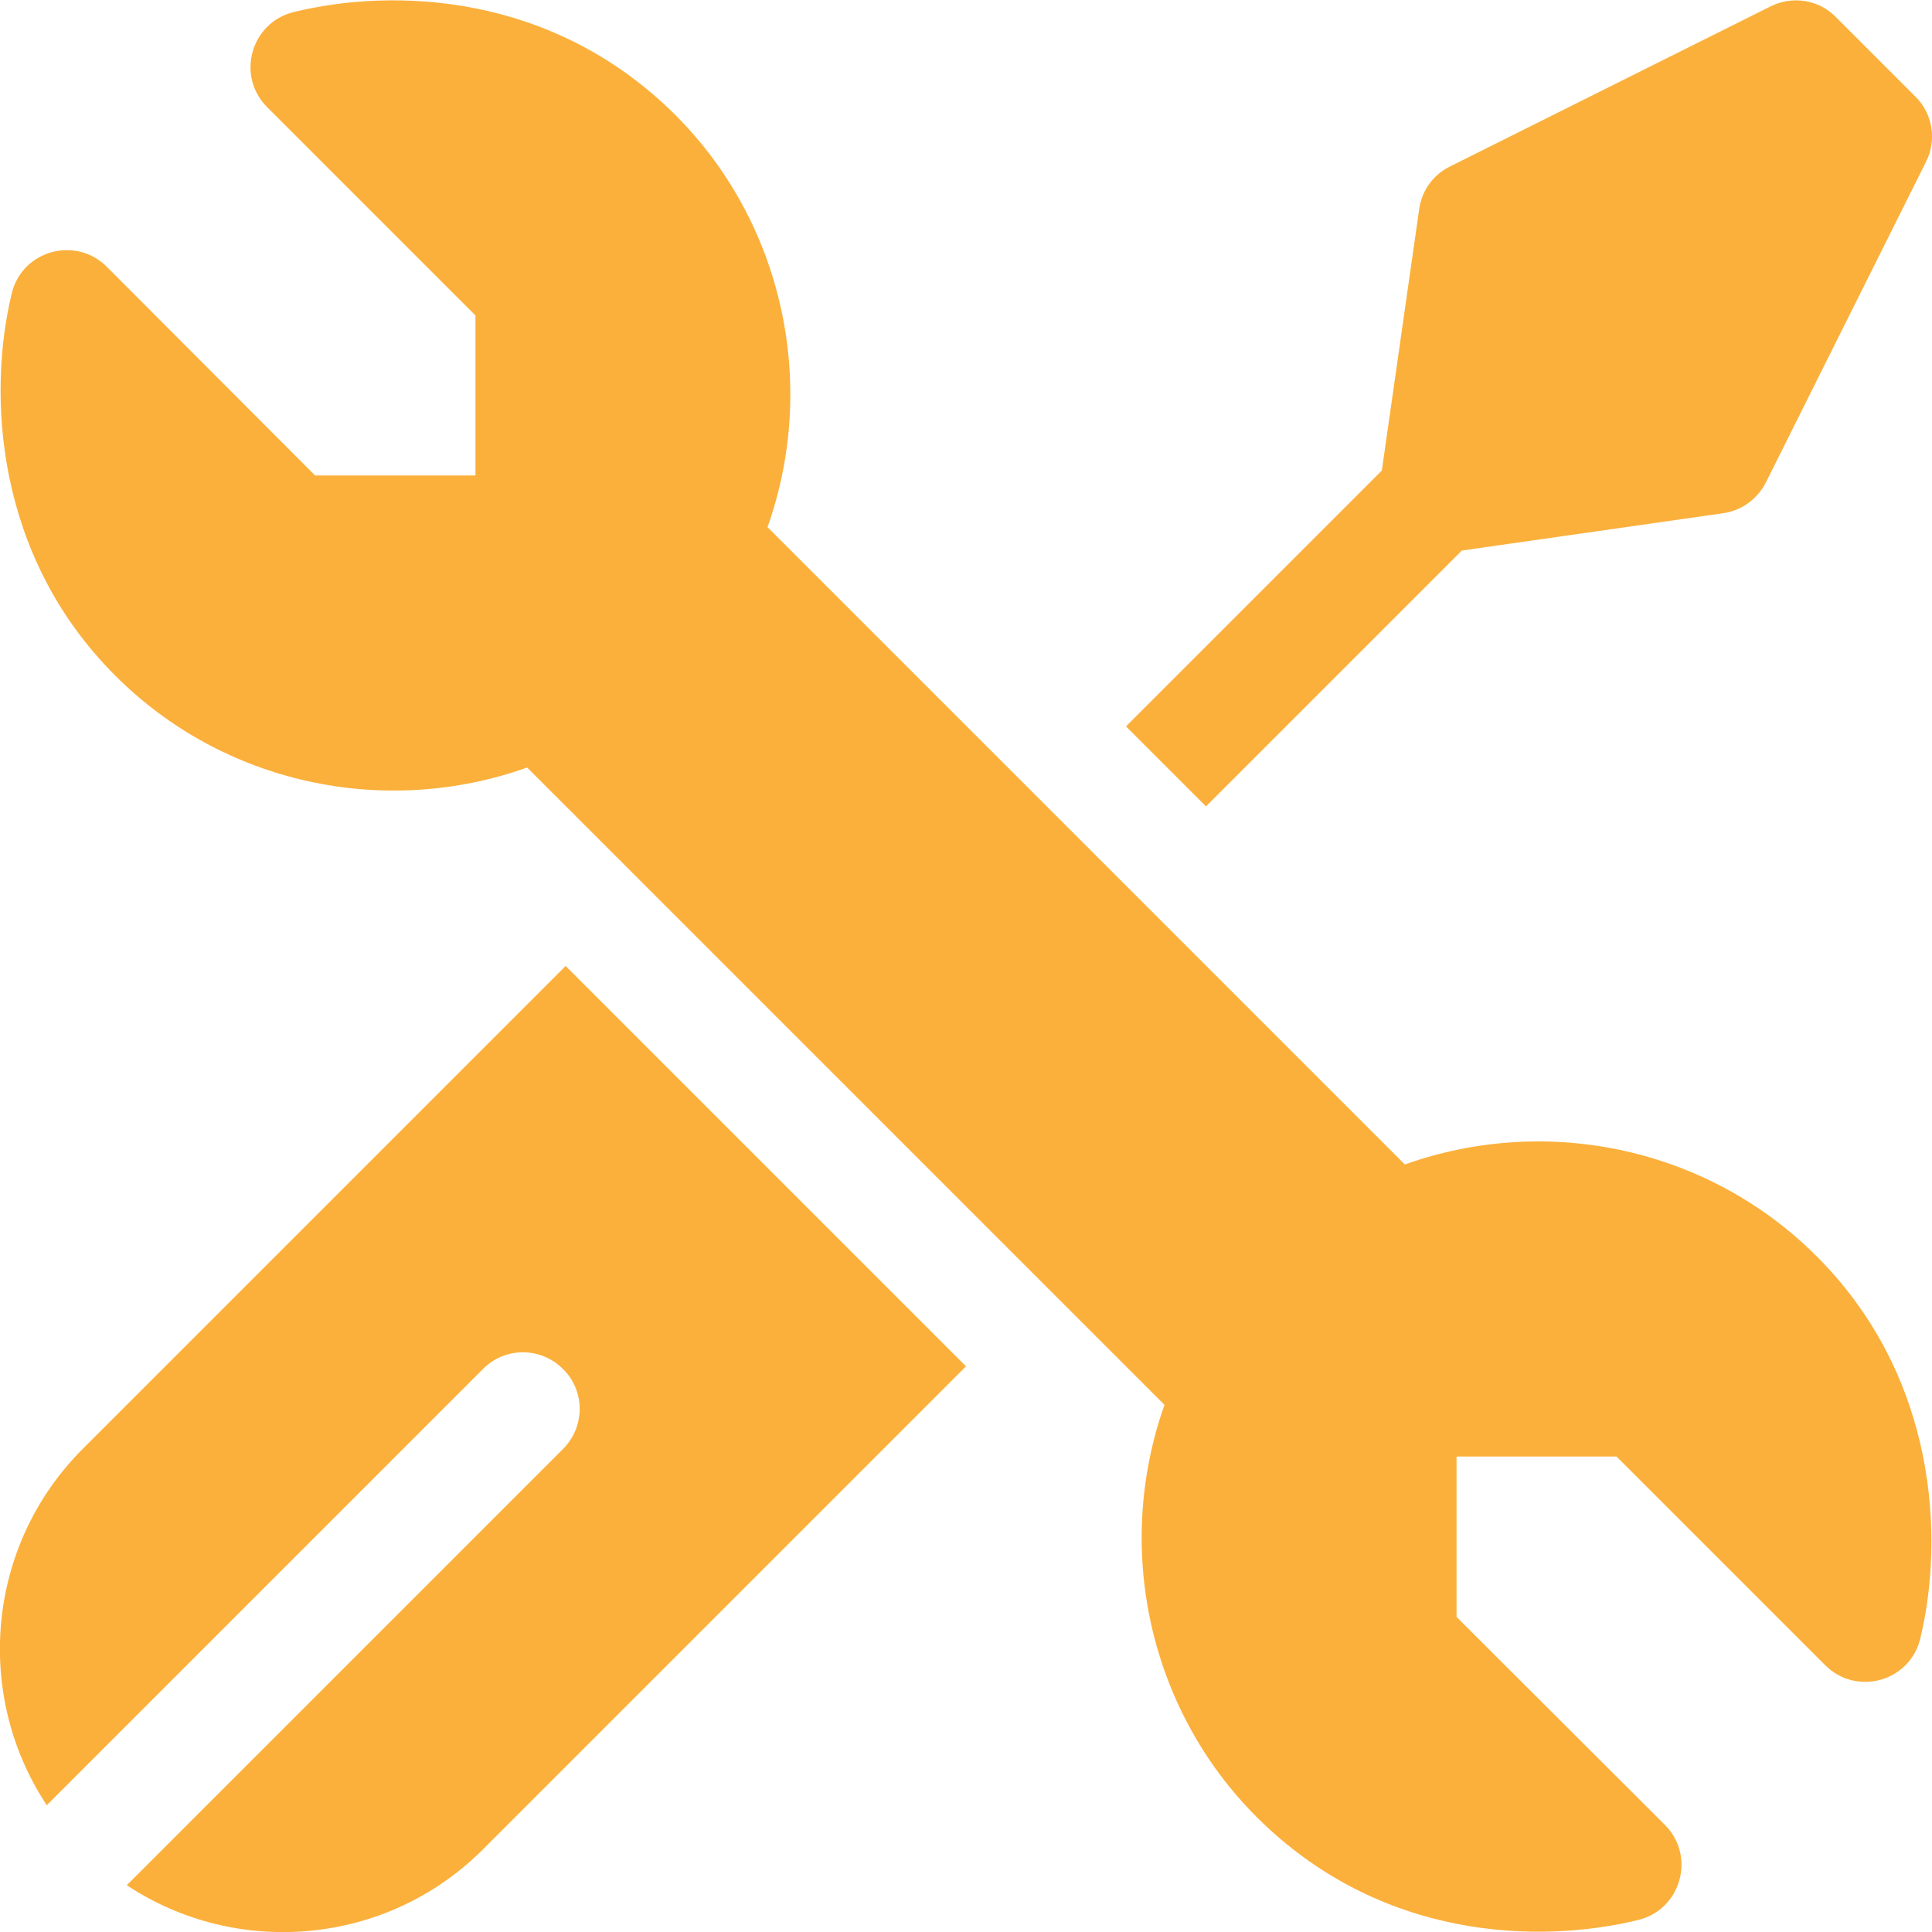 <?xml version="1.0" encoding="UTF-8"?>
<!-- Generator: Adobe Illustrator 27.2.0, SVG Export Plug-In . SVG Version: 6.00 Build 0)  -->
<svg xmlns="http://www.w3.org/2000/svg" xmlns:xlink="http://www.w3.org/1999/xlink" version="1.1" id="Capa_1" x="0px" y="0px" viewBox="0 0 512 512" style="enable-background:new 0 0 512 512;" xml:space="preserve">
<style type="text/css">
	.st0{fill:#FBB03B;}
</style>
<g>
	<path class="st0" d="M3.1,77.8C5.8,66.4,20,62.4,28.3,70.7L83.5,126H126V83.6L70.8,28.4c-8.3-8.3-4.3-22.4,7-25.2   c26.1-6.4,68.4-5.4,101.2,27.3c28.6,28.6,37.8,71.4,24.4,109.2l168.9,168.9c37.9-13.5,80.6-4.3,109.2,24.4   c31.9,31.9,33.8,74.7,27.4,101.2c-2.7,11.4-16.9,15.4-25.2,7.1L428.4,386H386v42.5l55.2,55.1c8.3,8.3,4.3,22.4-7,25.2   c-26.1,6.4-68.4,5.5-101.2-27.3c-28.6-28.6-37.8-71.4-24.4-109.2L139.7,203.4c-37.9,13.5-80.6,4.3-109.2-24.4   C-1.4,147.1-3.3,104.3,3.1,77.8L3.1,77.8z"></path>
	<g>
		<path class="st0" d="M256,362.1l-128,128c-25.6,25.6-65.3,28.8-94.4,9.5L149.2,384c5.9-5.9,5.9-15.4,0-21.2    c-5.9-5.9-15.4-5.9-21.2,0L12.4,478.4c-19.3-29.1-16.1-68.8,9.5-94.4l128-128L256,362.1z"></path>
		<path class="st0" d="M510.4,42.9L468,127.8c-2.2,4.4-6.4,7.5-11.3,8.2l-69.3,9.9l-67.8,67.8l-21.2-21.2l67.8-67.8l9.9-69.3    c0.7-4.9,3.7-9.1,8.2-11.3l84.9-42.4c5.8-2.9,12.8-1.8,17.3,2.8l21.2,21.2C512.2,30.2,513.3,37.2,510.4,42.9L510.4,42.9z"></path>
	</g>
</g>
</svg>
